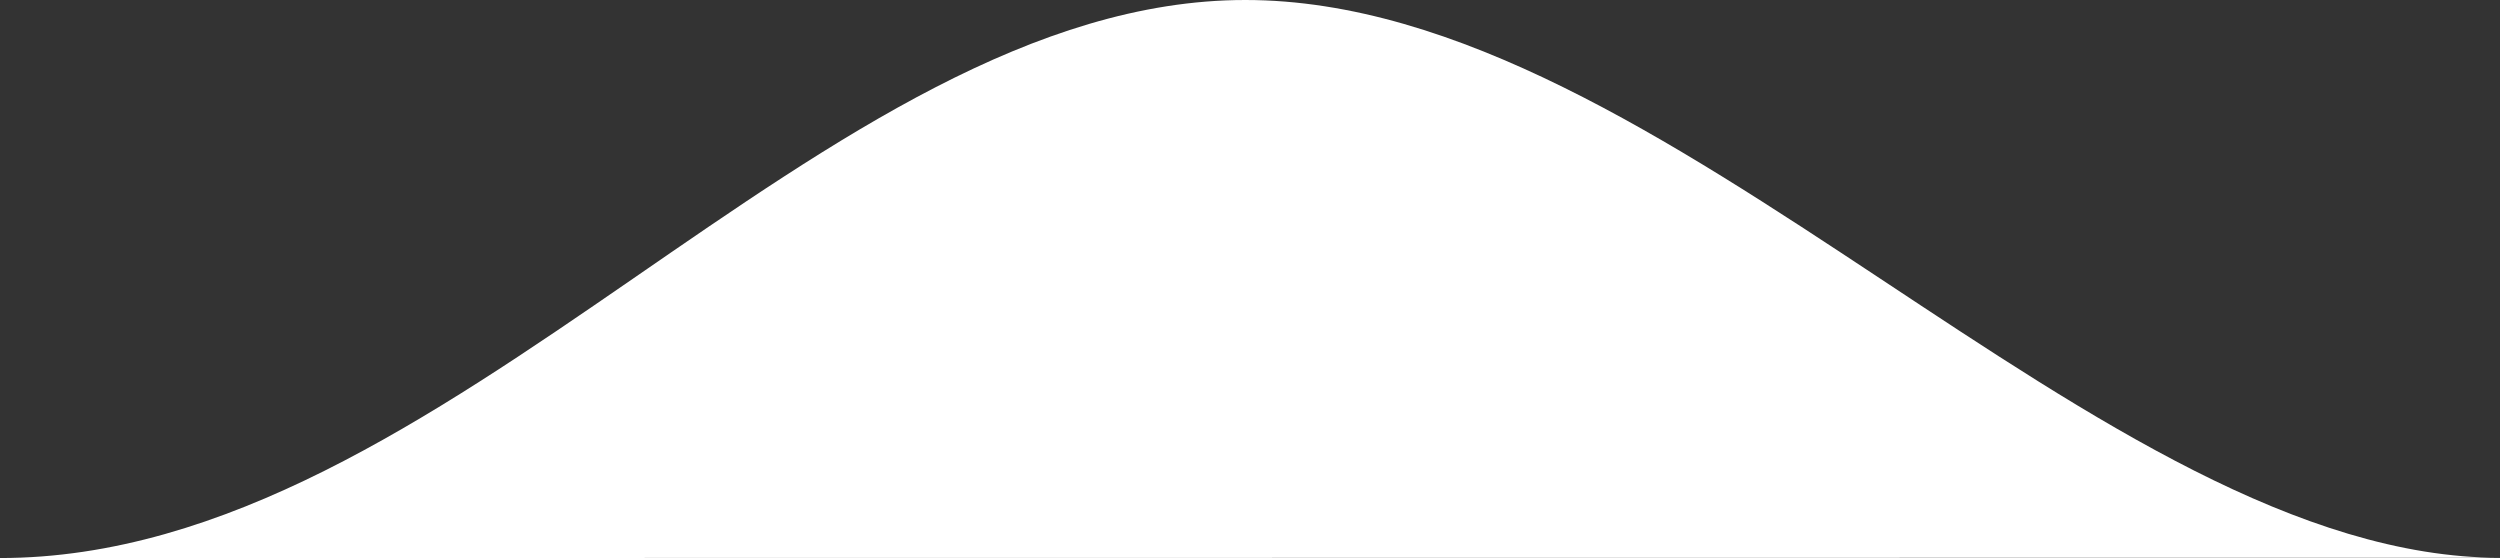 <svg width="224" height="50" viewBox="0 0 224 50" fill="none" xmlns="http://www.w3.org/2000/svg">
<rect x="0" y="0" width="224" height="50" fill="#333333" stroke="none"/>
<path d="M224 49.976C188.074 49.976 149.415 0 111.581 0C73.748 0 40.18 50 0 50L224 49.976Z" fill="white"/>
</svg>
